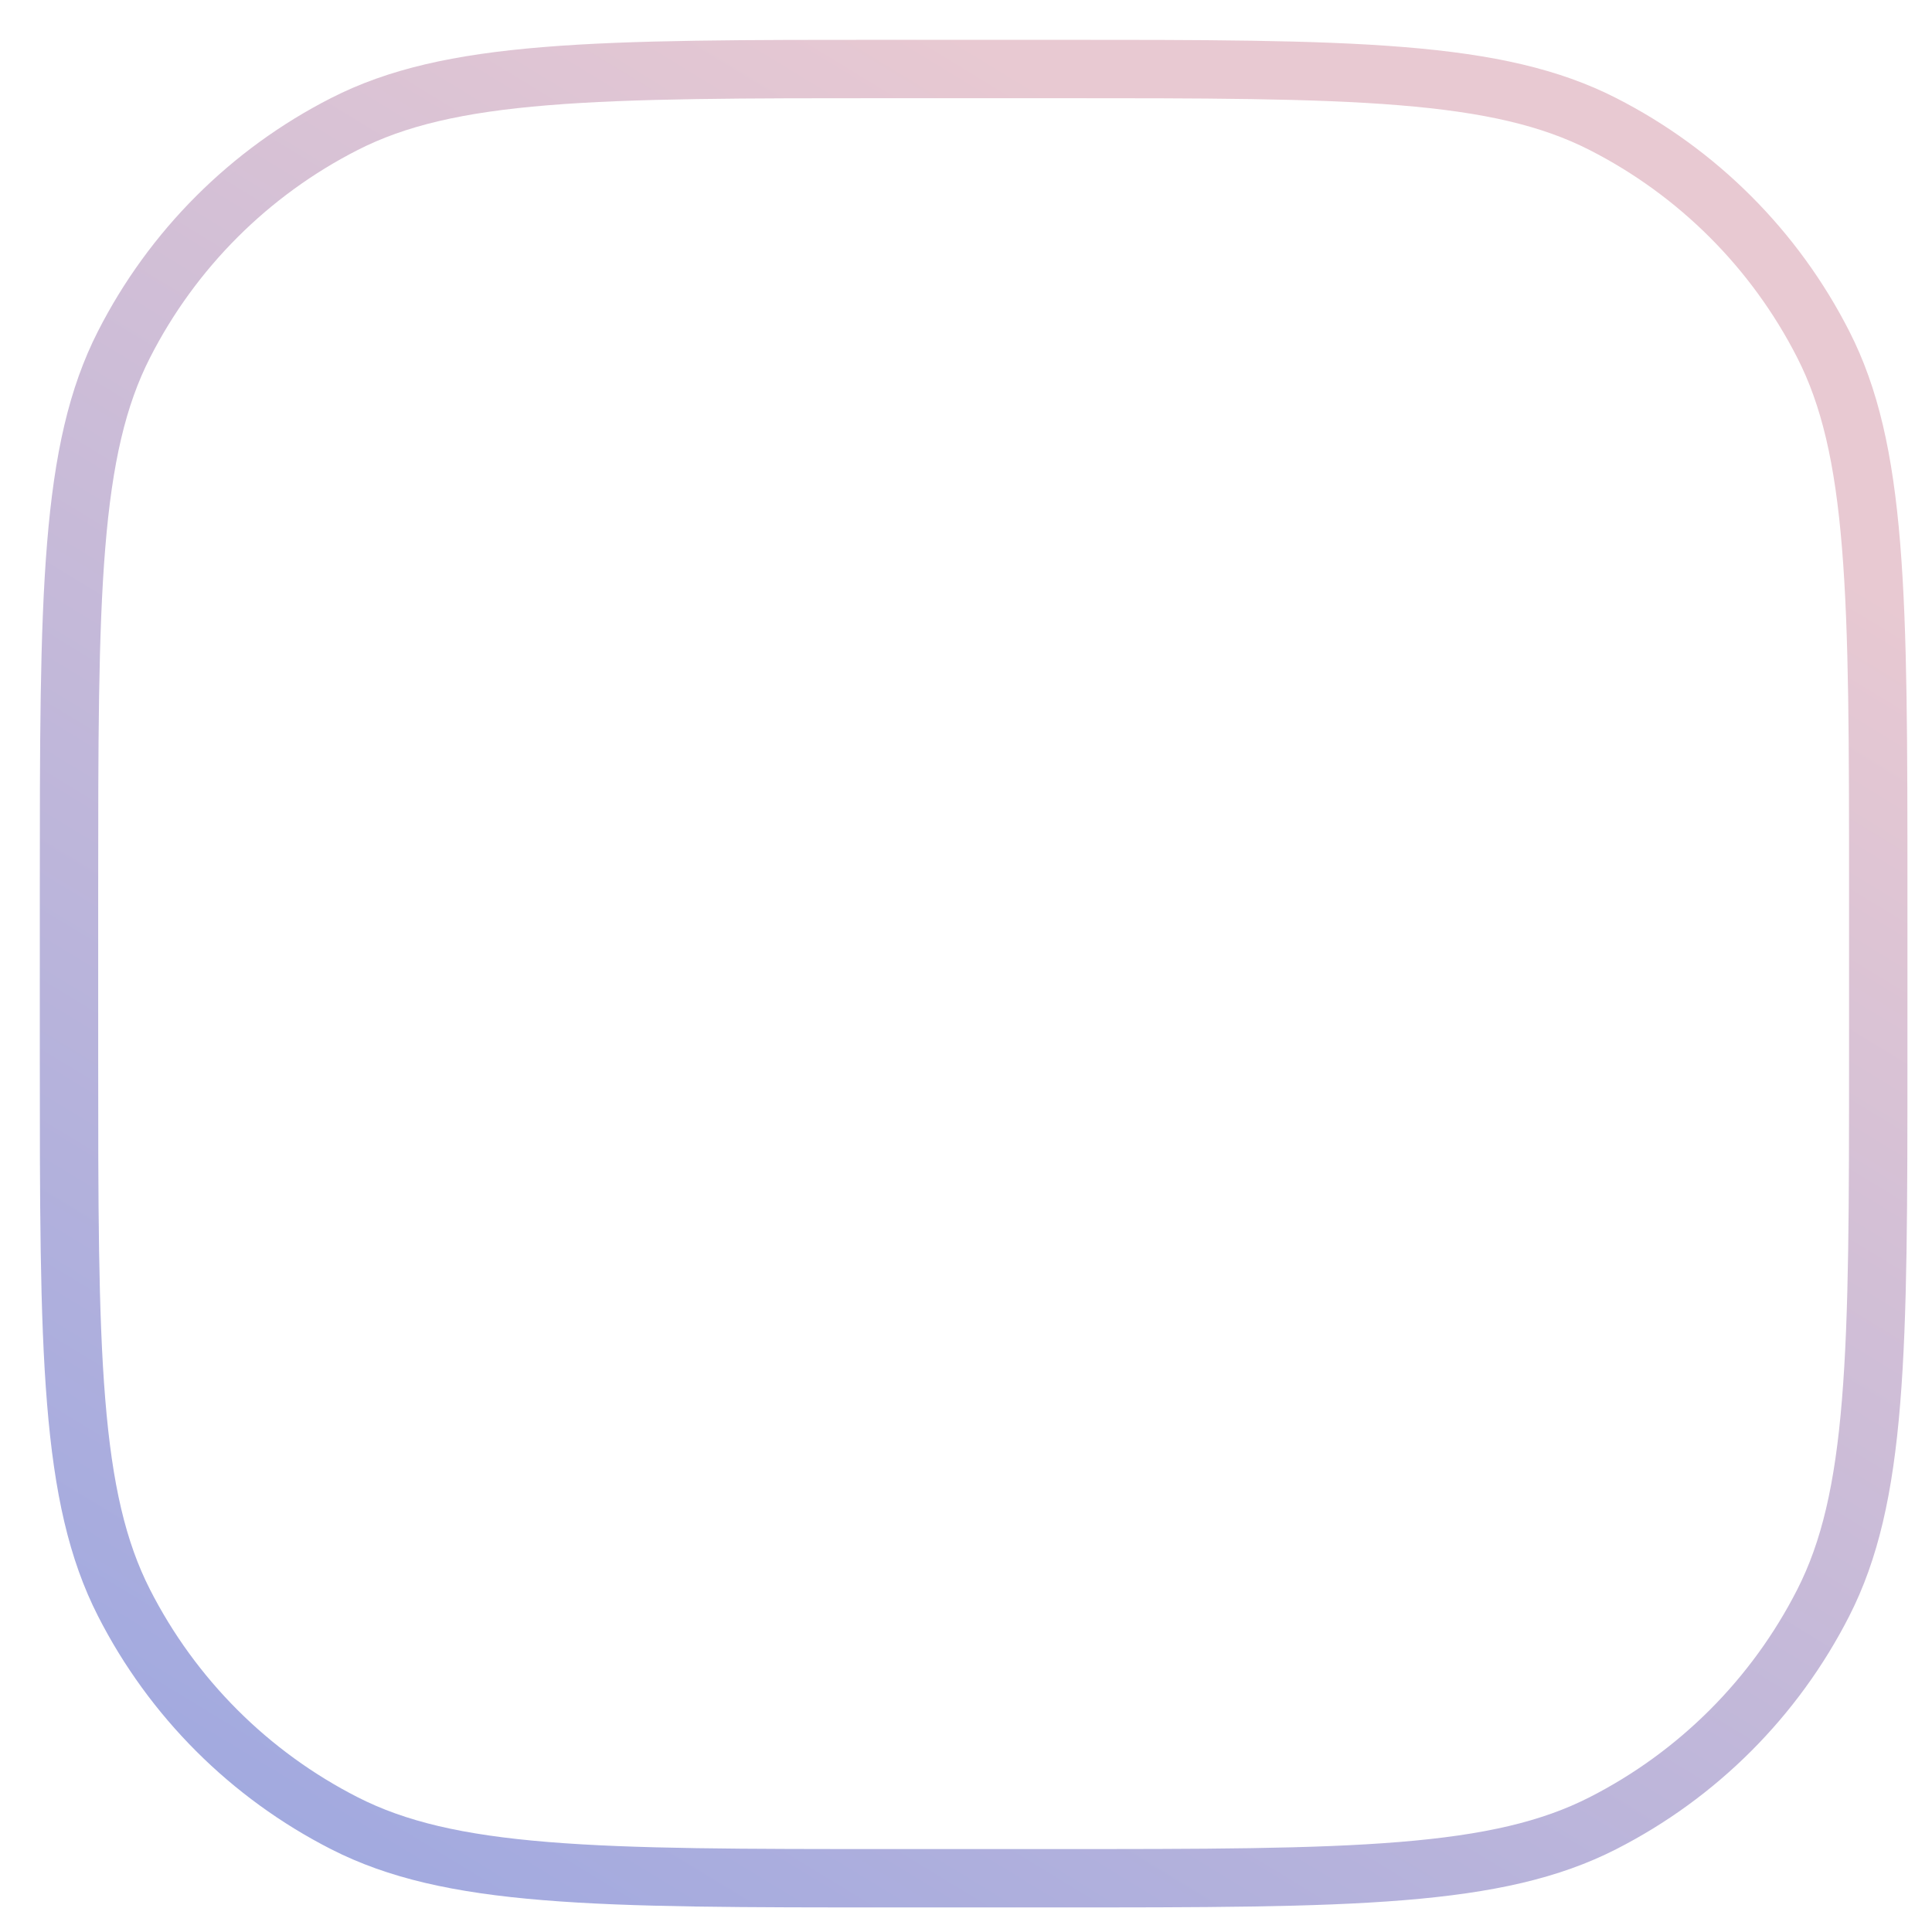 <?xml version="1.0" encoding="utf-8"?>
<svg xmlns="http://www.w3.org/2000/svg" fill="none" height="100%" overflow="visible" preserveAspectRatio="none" style="display: block;" viewBox="0 0 28 28" width="100%">
<path d="M12.95 1H15.27C17.443 1 19.047 1 20.315 1.104C21.579 1.207 22.472 1.411 23.229 1.797C24.605 2.498 25.723 3.616 26.424 4.992C26.81 5.749 27.014 6.642 27.117 7.906C27.221 9.174 27.221 10.778 27.221 12.95V15.271C27.221 17.443 27.221 19.047 27.117 20.315C27.014 21.579 26.81 22.472 26.424 23.229C25.723 24.605 24.605 25.723 23.229 26.424C22.472 26.81 21.579 27.014 20.315 27.117C19.047 27.221 17.443 27.221 15.27 27.221H12.95C10.778 27.221 9.174 27.221 7.906 27.117C6.642 27.014 5.749 26.81 4.992 26.424C3.616 25.723 2.498 24.605 1.797 23.229C1.411 22.472 1.207 21.579 1.104 20.315C1 19.047 1 17.443 1 15.271V12.95C1 10.778 1 9.174 1.104 7.906C1.207 6.642 1.411 5.749 1.797 4.992C2.498 3.616 3.616 2.498 4.992 1.797C5.749 1.411 6.642 1.207 7.906 1.104C9.174 1 10.778 1 12.95 1Z" id="Vector" stroke="url(#paint0_linear_0_987)" stroke-width="0.846"/>
<defs>
<linearGradient gradientUnits="userSpaceOnUse" id="paint0_linear_0_987" x1="14.11" x2="-19.723" y1="0.577" y2="56.16">
<stop stop-color="#E8C9D2"/>
<stop offset="1" stop-color="#417EF2"/>
</linearGradient>
</defs>
</svg>